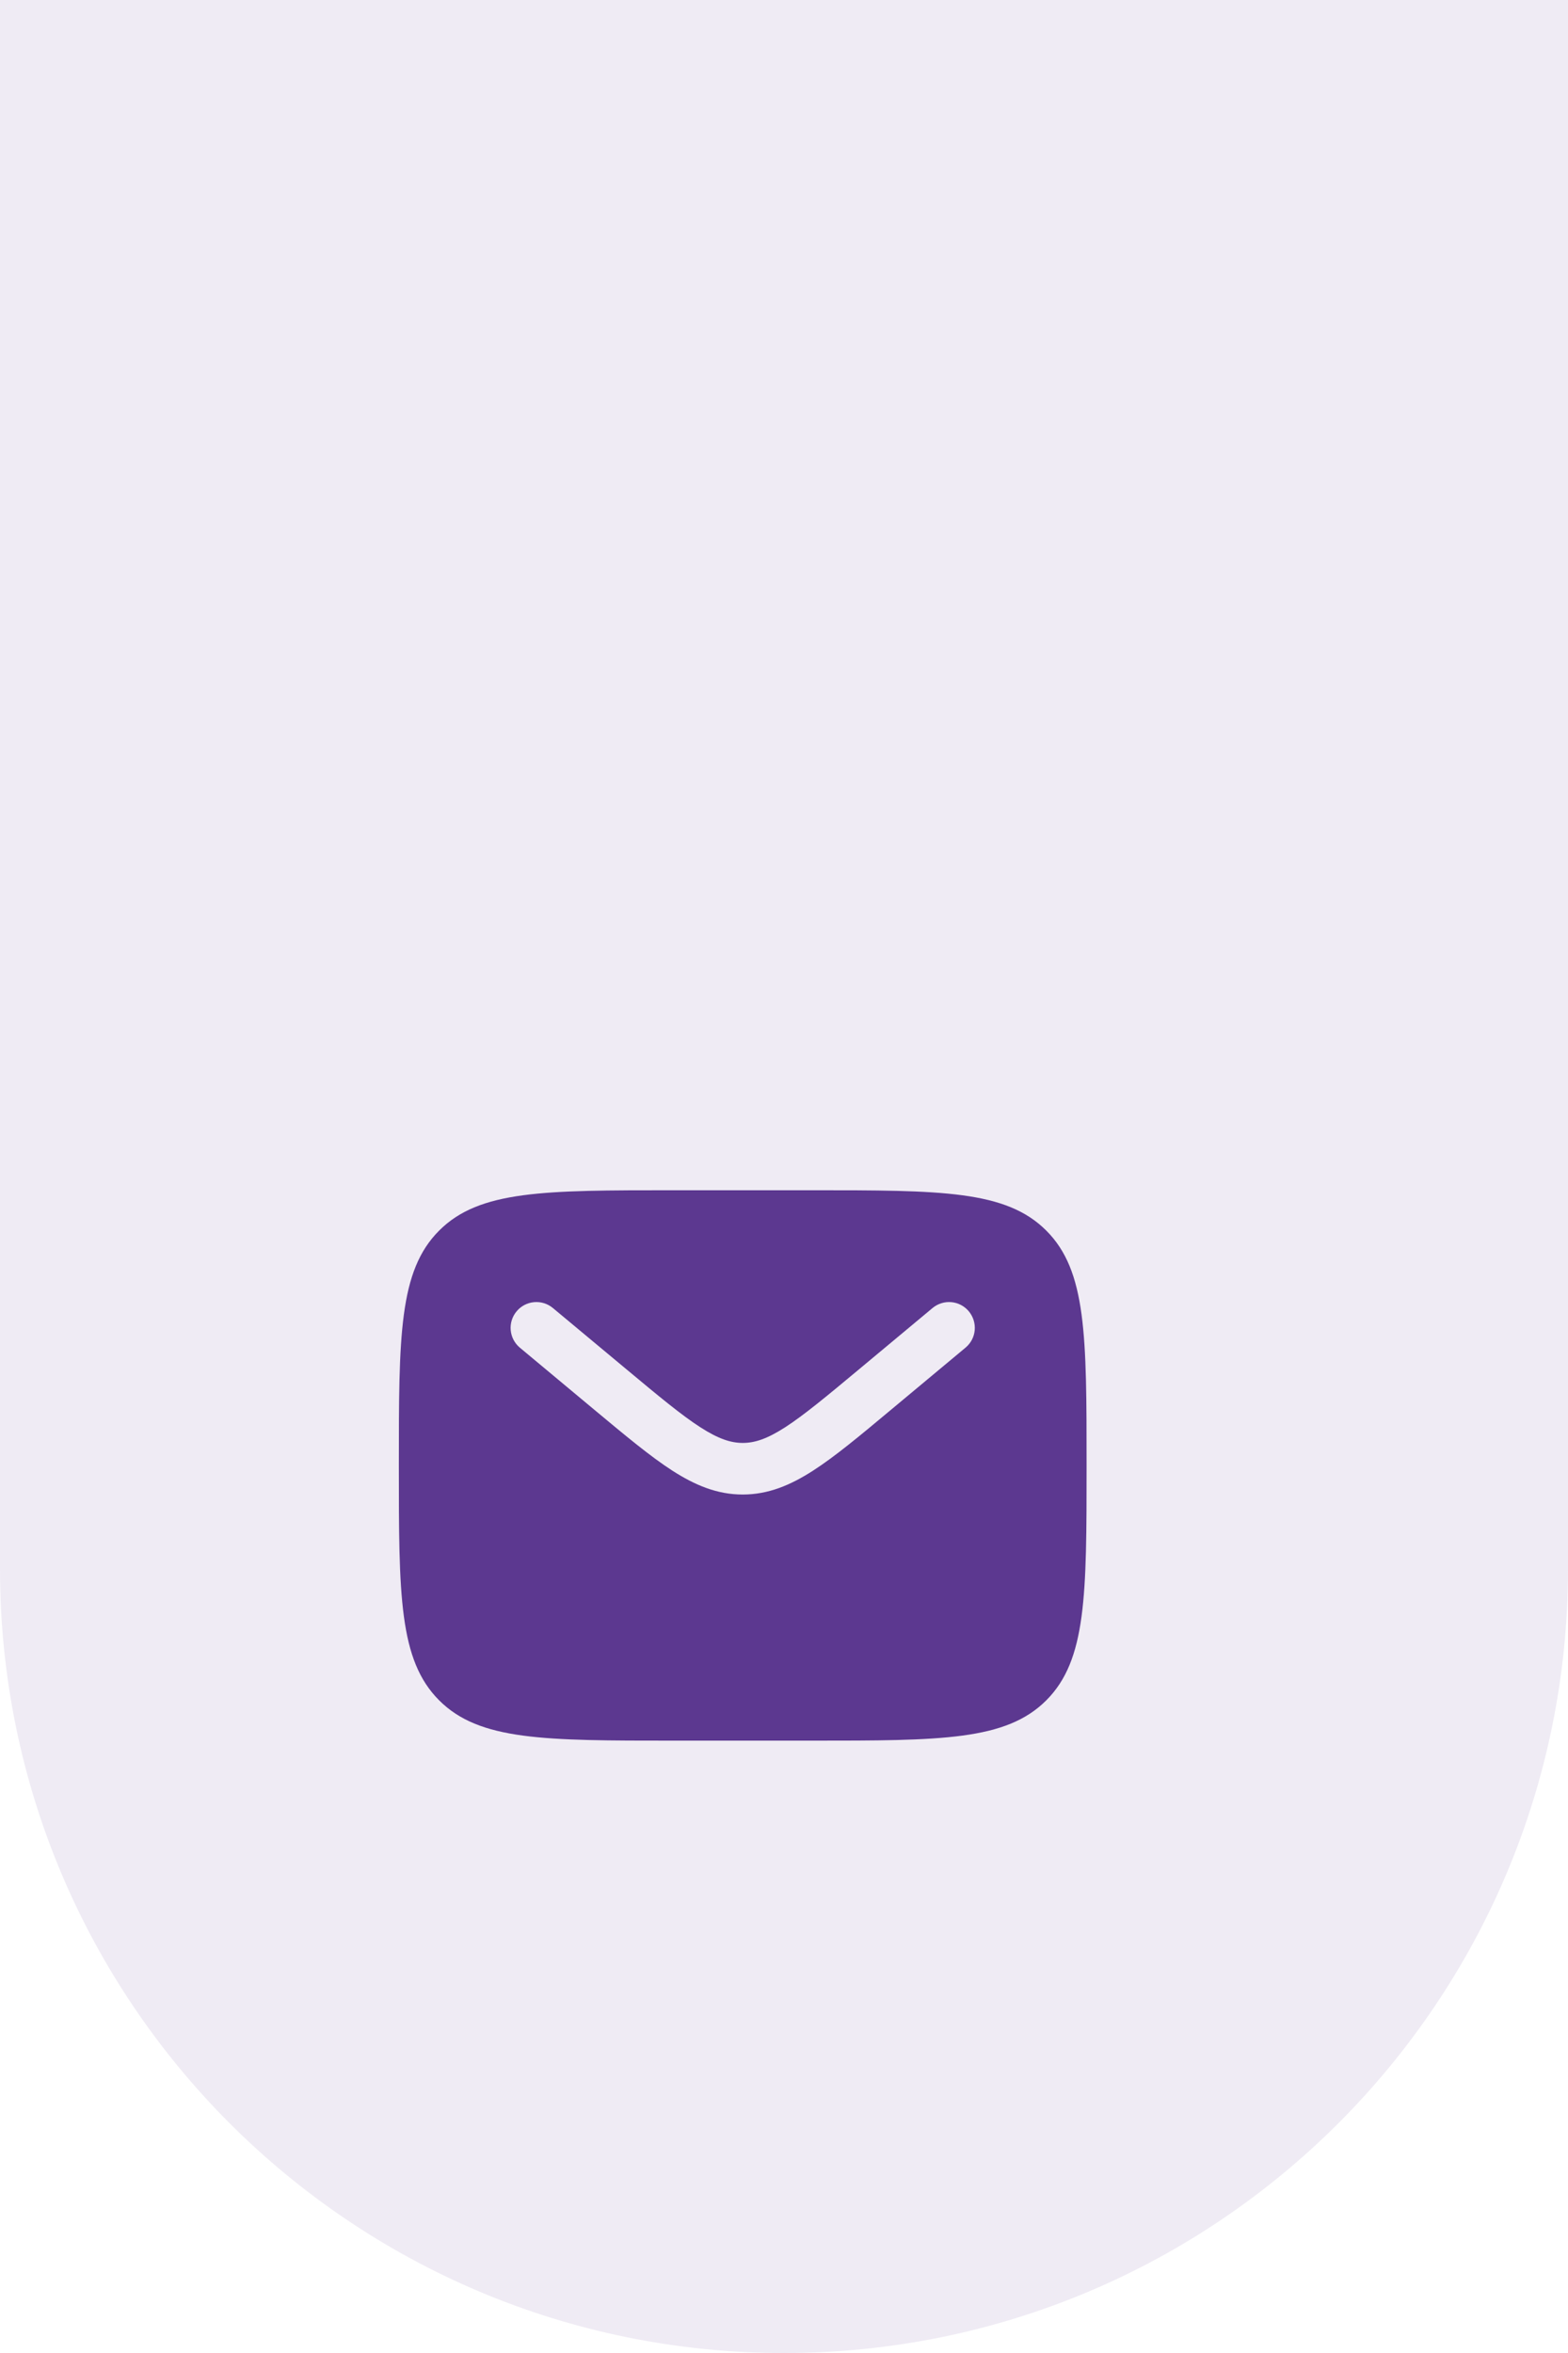 <svg xmlns="http://www.w3.org/2000/svg" width="38" height="57" viewBox="0 0 38 57" fill="none"><path opacity="0.1" d="M0 0H38V38C38 48.493 29.493 57 19 57V57C8.507 57 0 48.493 0 38V0Z" fill="#5C3890"></path><path fill-rule="evenodd" clip-rule="evenodd" d="M10.643 29.81C9.666 30.785 9.666 32.357 9.666 35.5C9.666 38.642 9.666 40.214 10.643 41.19C11.618 42.166 13.19 42.166 16.333 42.166H19.666C22.808 42.166 24.38 42.166 25.356 41.19C26.333 40.214 26.333 38.642 26.333 35.5C26.333 32.357 26.333 30.785 25.356 29.81C24.38 28.833 22.808 28.833 19.666 28.833H16.333C13.19 28.833 11.618 28.833 10.643 29.81ZM23.479 31.766C23.585 31.894 23.637 32.058 23.622 32.223C23.607 32.388 23.527 32.54 23.399 32.646L21.569 34.171C20.83 34.788 20.232 35.286 19.703 35.626C19.153 35.98 18.617 36.204 17.999 36.204C17.382 36.204 16.846 35.98 16.295 35.626C15.767 35.286 15.168 34.787 14.429 34.172L12.599 32.647C12.472 32.541 12.392 32.389 12.377 32.224C12.362 32.059 12.413 31.894 12.519 31.767C12.625 31.639 12.777 31.559 12.943 31.544C13.108 31.529 13.272 31.58 13.399 31.686L15.199 33.185C15.977 33.833 16.516 34.281 16.973 34.575C17.413 34.858 17.713 34.954 18 34.954C18.288 34.954 18.587 34.859 19.028 34.575C19.483 34.281 20.023 33.833 20.801 33.185L22.6 31.686C22.728 31.58 22.892 31.529 23.057 31.544C23.222 31.559 23.373 31.639 23.479 31.766Z" fill="#5C3890"></path></svg>